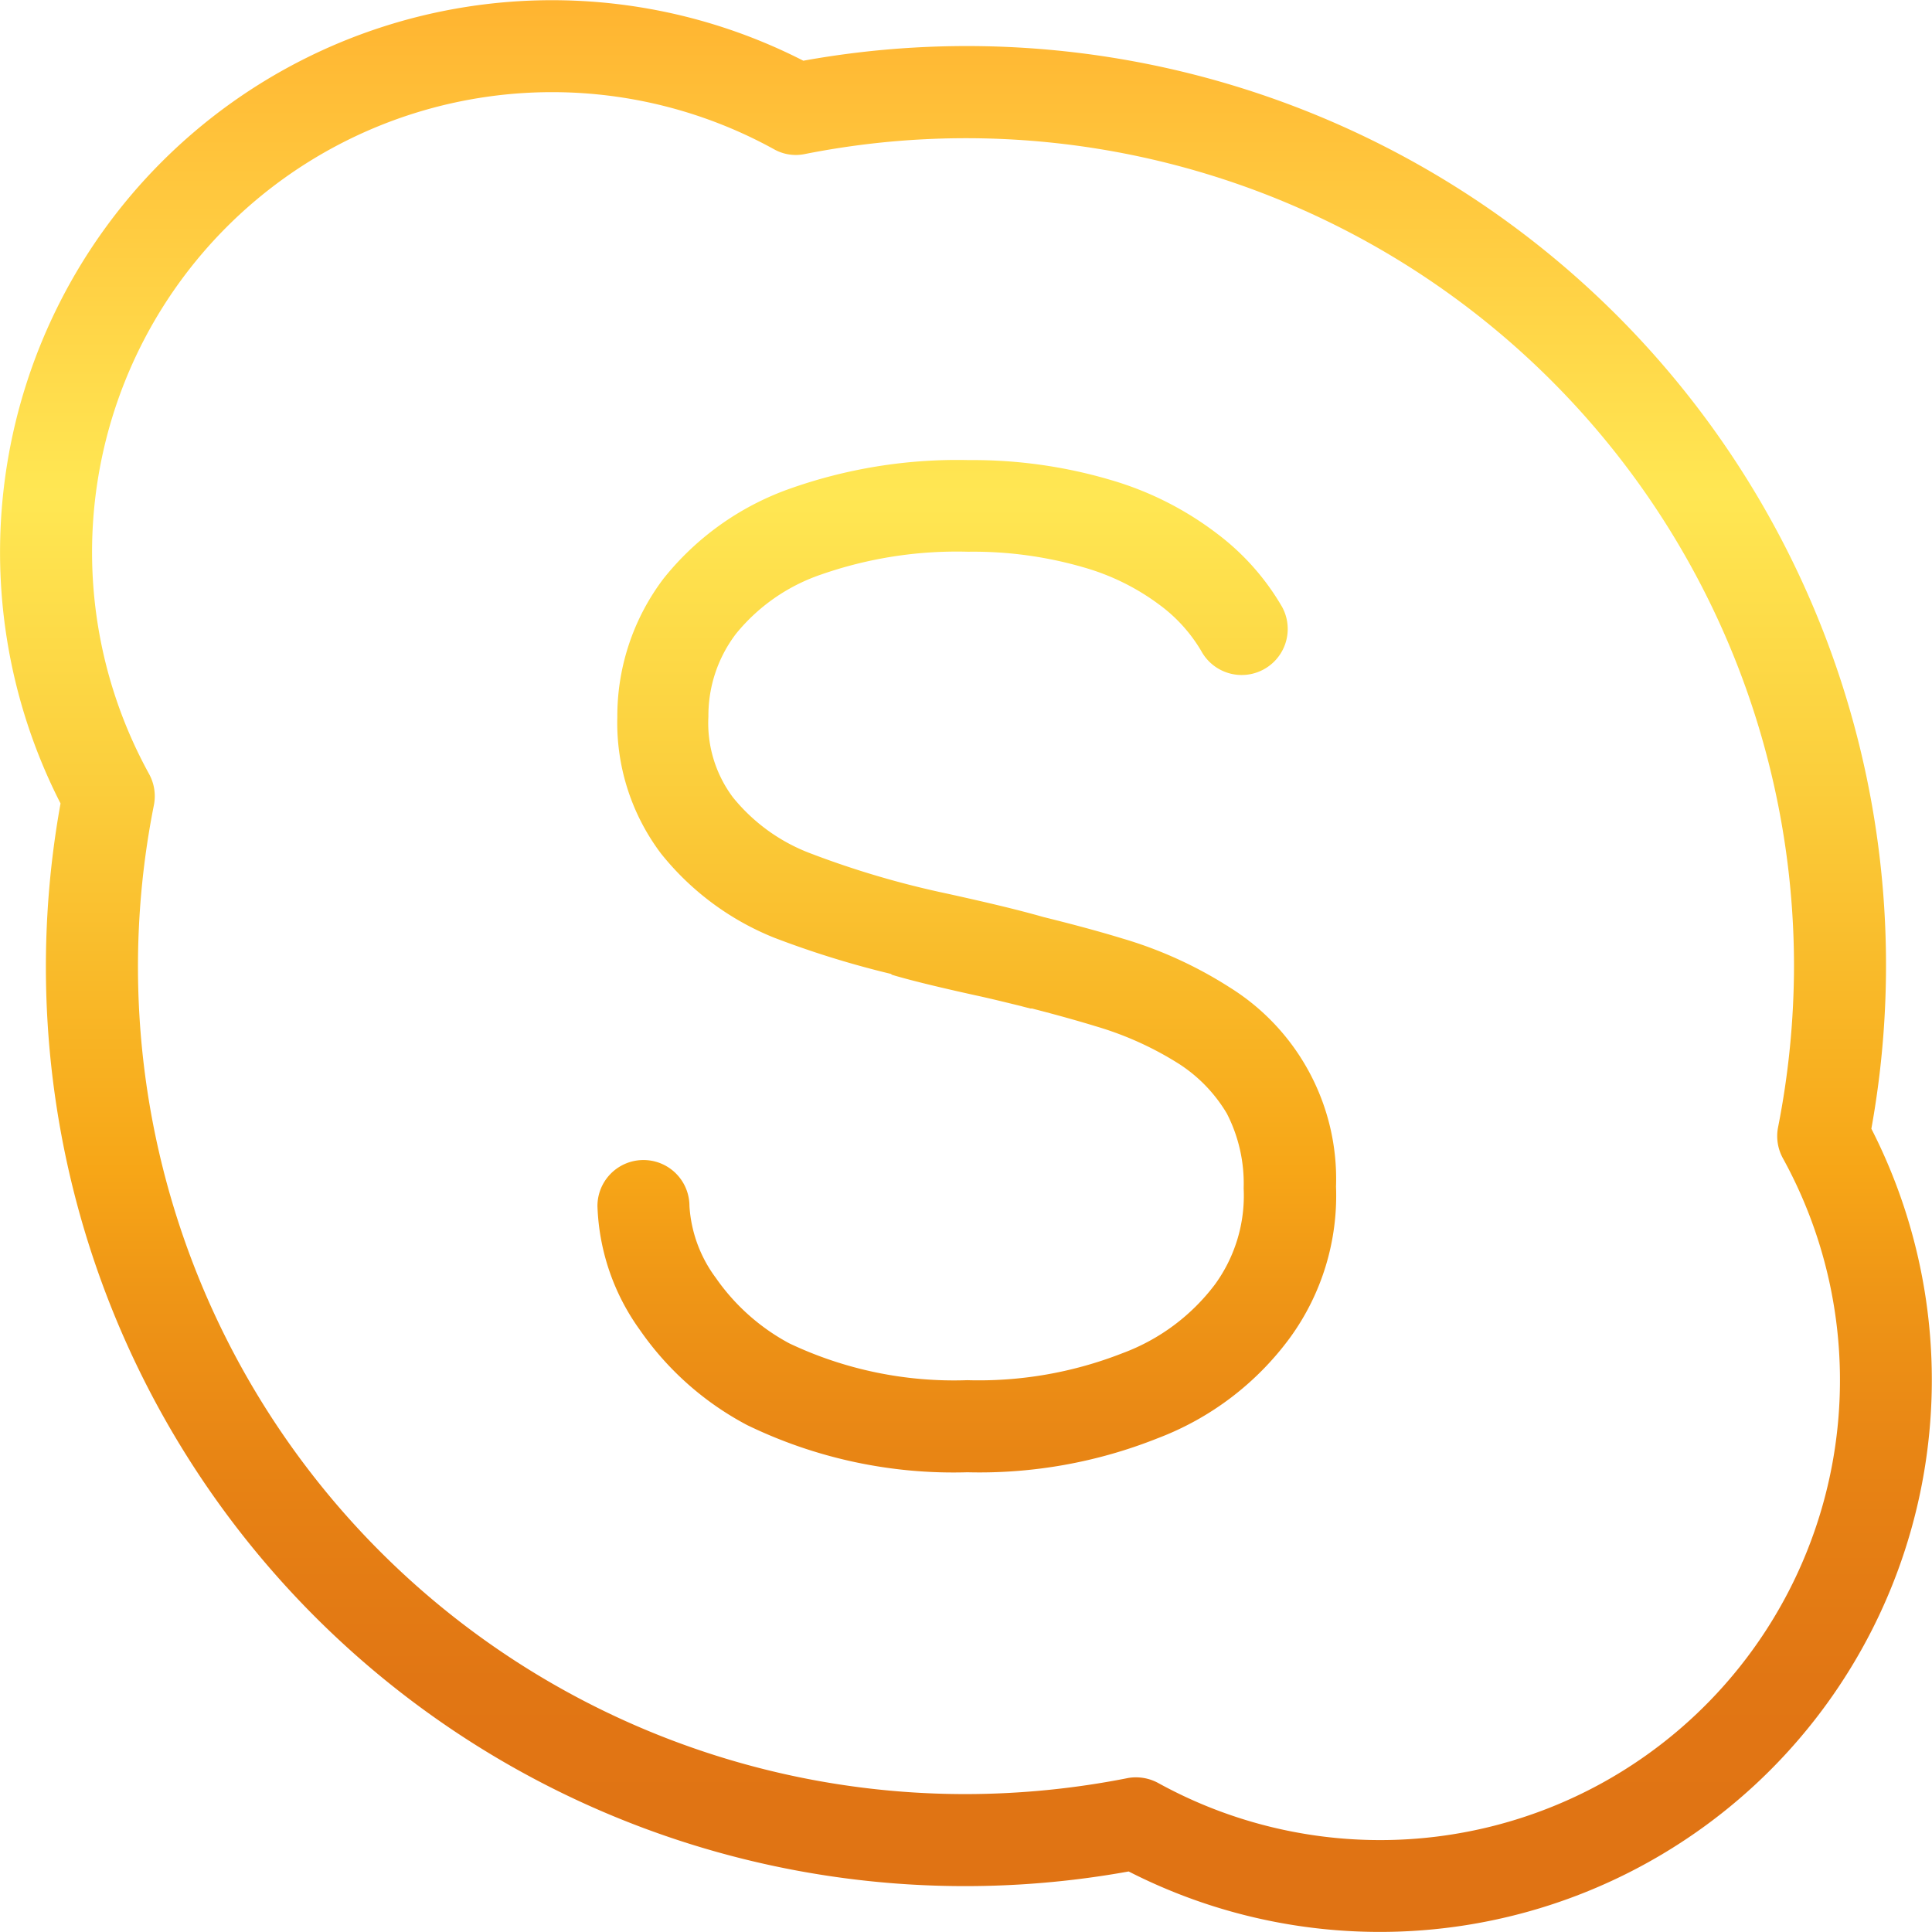 <svg xmlns="http://www.w3.org/2000/svg" xmlns:xlink="http://www.w3.org/1999/xlink" width="21" height="21.002" viewBox="0 0 21 21.002">
  <defs>
    <linearGradient id="linear-gradient" x1="0.5" x2="0.5" y2="1" gradientUnits="objectBoundingBox">
      <stop offset="0" stop-color="#ffb330"/>
      <stop offset="0.258" stop-color="#ffe753"/>
      <stop offset="0.405" stop-color="#fbce3c"/>
      <stop offset="0.605" stop-color="#f7a617"/>
      <stop offset="0.666" stop-color="#ef9616"/>
      <stop offset="0.766" stop-color="#e78214"/>
      <stop offset="0.867" stop-color="#e17614"/>
      <stop offset="0.971" stop-color="#e07314"/>
    </linearGradient>
  </defs>
  <path id="skype" d="M14.867,12.232h0A4.529,4.529,0,0,0,13.7,11.7c-.265-.081-.558-.159-.861-.234-.276-.079-.615-.159-1.036-.252a9.876,9.876,0,0,1-1.519-.449,1.986,1.986,0,0,1-.818-.6A1.346,1.346,0,0,1,9.2,9.288a1.467,1.467,0,0,1,.3-.9,2.037,2.037,0,0,1,.922-.643,4.477,4.477,0,0,1,1.6-.249,4.305,4.305,0,0,1,1.257.17,2.532,2.532,0,0,1,.824.407,1.688,1.688,0,0,1,.453.5.5.5,0,1,0,.881-.475,2.673,2.673,0,0,0-.71-.8,3.521,3.521,0,0,0-1.151-.581A5.286,5.286,0,0,0,12.032,6.5a5.451,5.451,0,0,0-1.961.316,3.059,3.059,0,0,0-1.361.975,2.478,2.478,0,0,0-.5,1.5,2.36,2.36,0,0,0,.475,1.486,3.008,3.008,0,0,0,1.229.914,10.24,10.24,0,0,0,1.262.392c.009,0,.015.01.024.013.184.055.478.128.9.221.172.037.335.078.5.118.03.009.071.018.1.026.012,0,.024,0,.036.005.241.062.471.126.684.191a3.564,3.564,0,0,1,.9.409,1.636,1.636,0,0,1,.515.536,1.662,1.662,0,0,1,.183.813,1.641,1.641,0,0,1-.311,1.044,2.225,2.225,0,0,1-1.007.749,4.274,4.274,0,0,1-1.685.293,4.174,4.174,0,0,1-1.935-.4,2.288,2.288,0,0,1-.8-.713,1.456,1.456,0,0,1-.286-.78.5.5,0,0,0-1,0,2.438,2.438,0,0,0,.462,1.348,3.277,3.277,0,0,0,1.165,1.033,5.134,5.134,0,0,0,2.394.513,5.228,5.228,0,0,0,2.069-.37,3.185,3.185,0,0,0,1.438-1.093,2.625,2.625,0,0,0,.5-1.642A2.453,2.453,0,0,0,14.867,12.232Zm6.974,1.535A9.991,9.991,0,0,0,10.232,2.159a6,6,0,0,0-8.074,8.073A9.992,9.992,0,0,0,13.768,21.841a6,6,0,0,0,8.073-8.073ZM18.913,20.88a5,5,0,0,1-4.823,0,.505.505,0,0,0-.242-.062.464.464,0,0,0-.1.01A9.116,9.116,0,0,1,12,21,8.994,8.994,0,0,1,3.173,10.249a.5.5,0,0,0-.053-.338A5,5,0,0,1,9.911,3.12a.482.482,0,0,0,.339.053A9,9,0,0,1,21,12a9.111,9.111,0,0,1-.173,1.751.5.5,0,0,0,.053.339A5,5,0,0,1,18.913,20.88Z" transform="translate(-1.5 -1.499)" fill="url(#linear-gradient)"/>
</svg>
